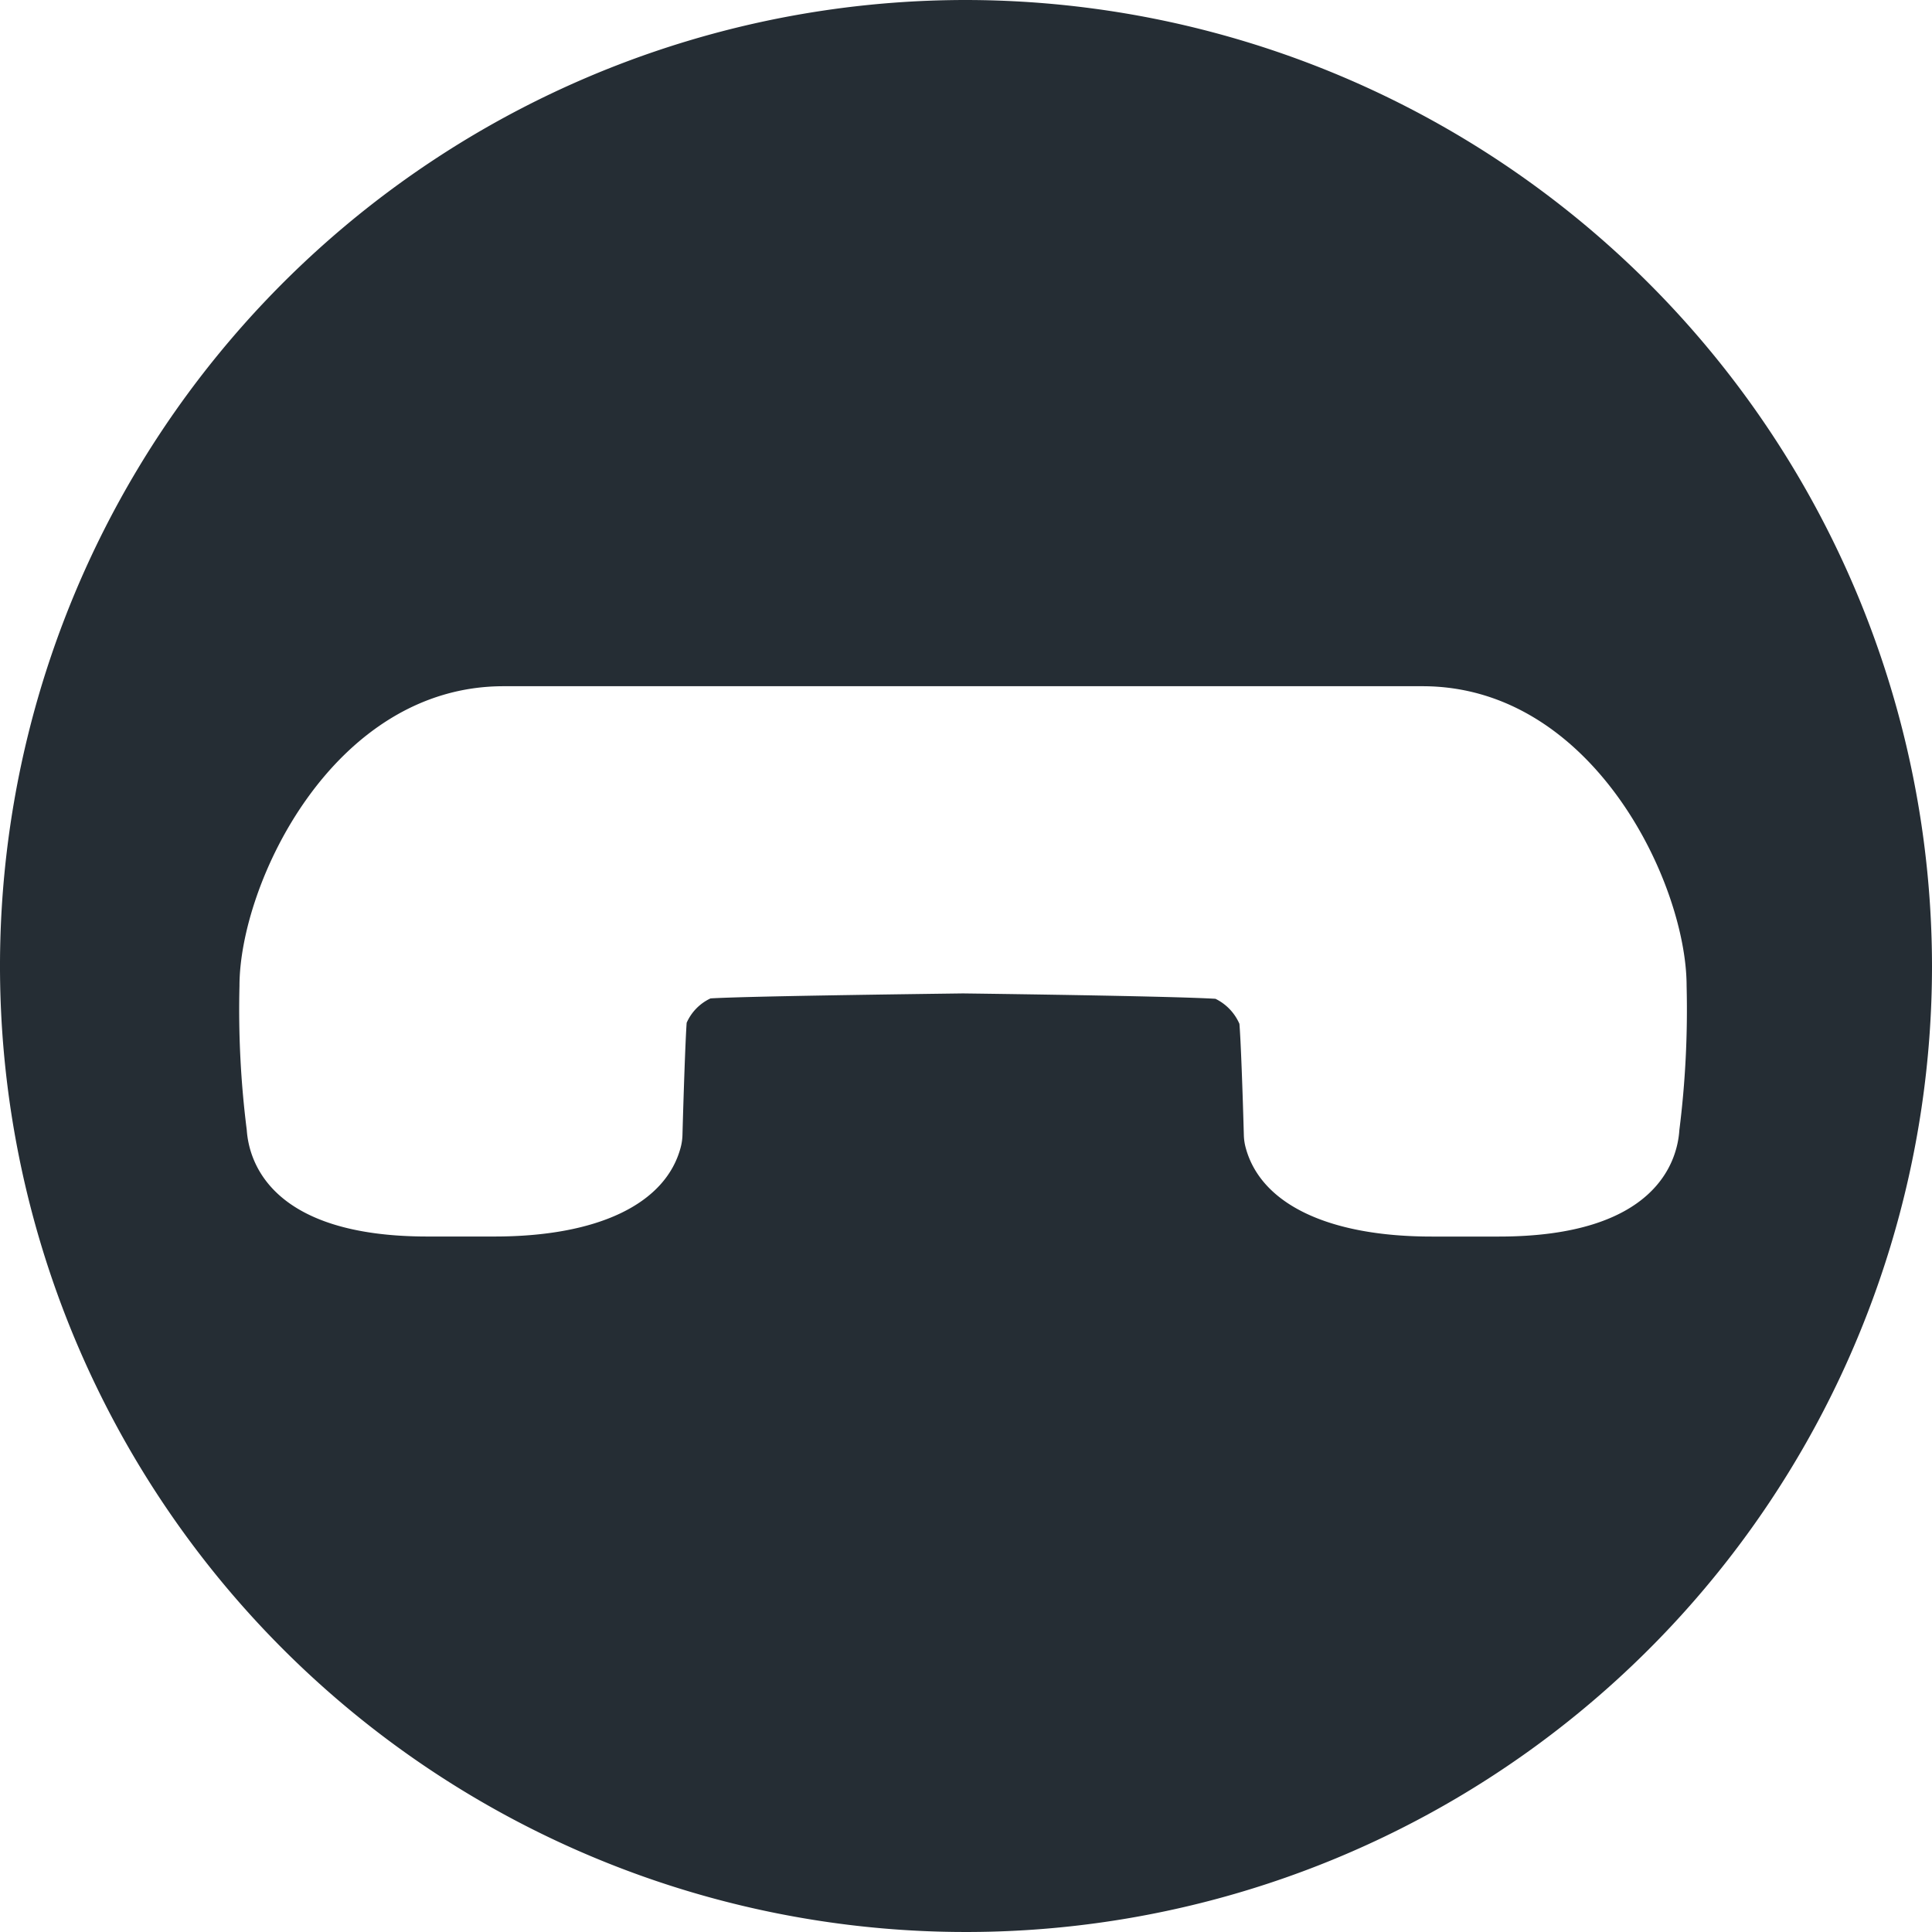 <svg xmlns="http://www.w3.org/2000/svg" width="43.766" height="43.766" viewBox="0 0 43.766 43.766">
  <g id="グループ_2" data-name="グループ 2" transform="translate(-1305.06 -1556.414)">
    <path id="パス_57" data-name="パス 57" d="M1326.943,1556.414a21.883,21.883,0,1,0,21.883,21.883A21.908,21.908,0,0,0,1326.943,1556.414Zm12.071,28.012h-1.52c-2.34,0-3.877-.736-4.217-2.02a1.217,1.217,0,0,1-.04-.278c-.027-.983-.069-2.147-.1-2.521a1.136,1.136,0,0,0-.543-.567c-.373-.023-1.615-.068-5.718-.122-1.65.022-4.939.066-5.72.113a1.1,1.1,0,0,0-.541.552c-.027.376-.068,1.552-.095,2.544a1.229,1.229,0,0,1-.04.278c-.339,1.283-1.876,2.02-4.217,2.02h-1.52c-3.551,0-4.044-1.7-4.093-2.412a21.717,21.717,0,0,1-.165-3.267c0-2.3,2.111-6.787,5.982-6.787h20.818c3.871,0,5.982,4.483,5.982,6.787a21.808,21.808,0,0,1-.164,3.267C1343.057,1582.725,1342.565,1584.426,1339.014,1584.426Z" fill="#252d34"/>
  </g>
</svg>
